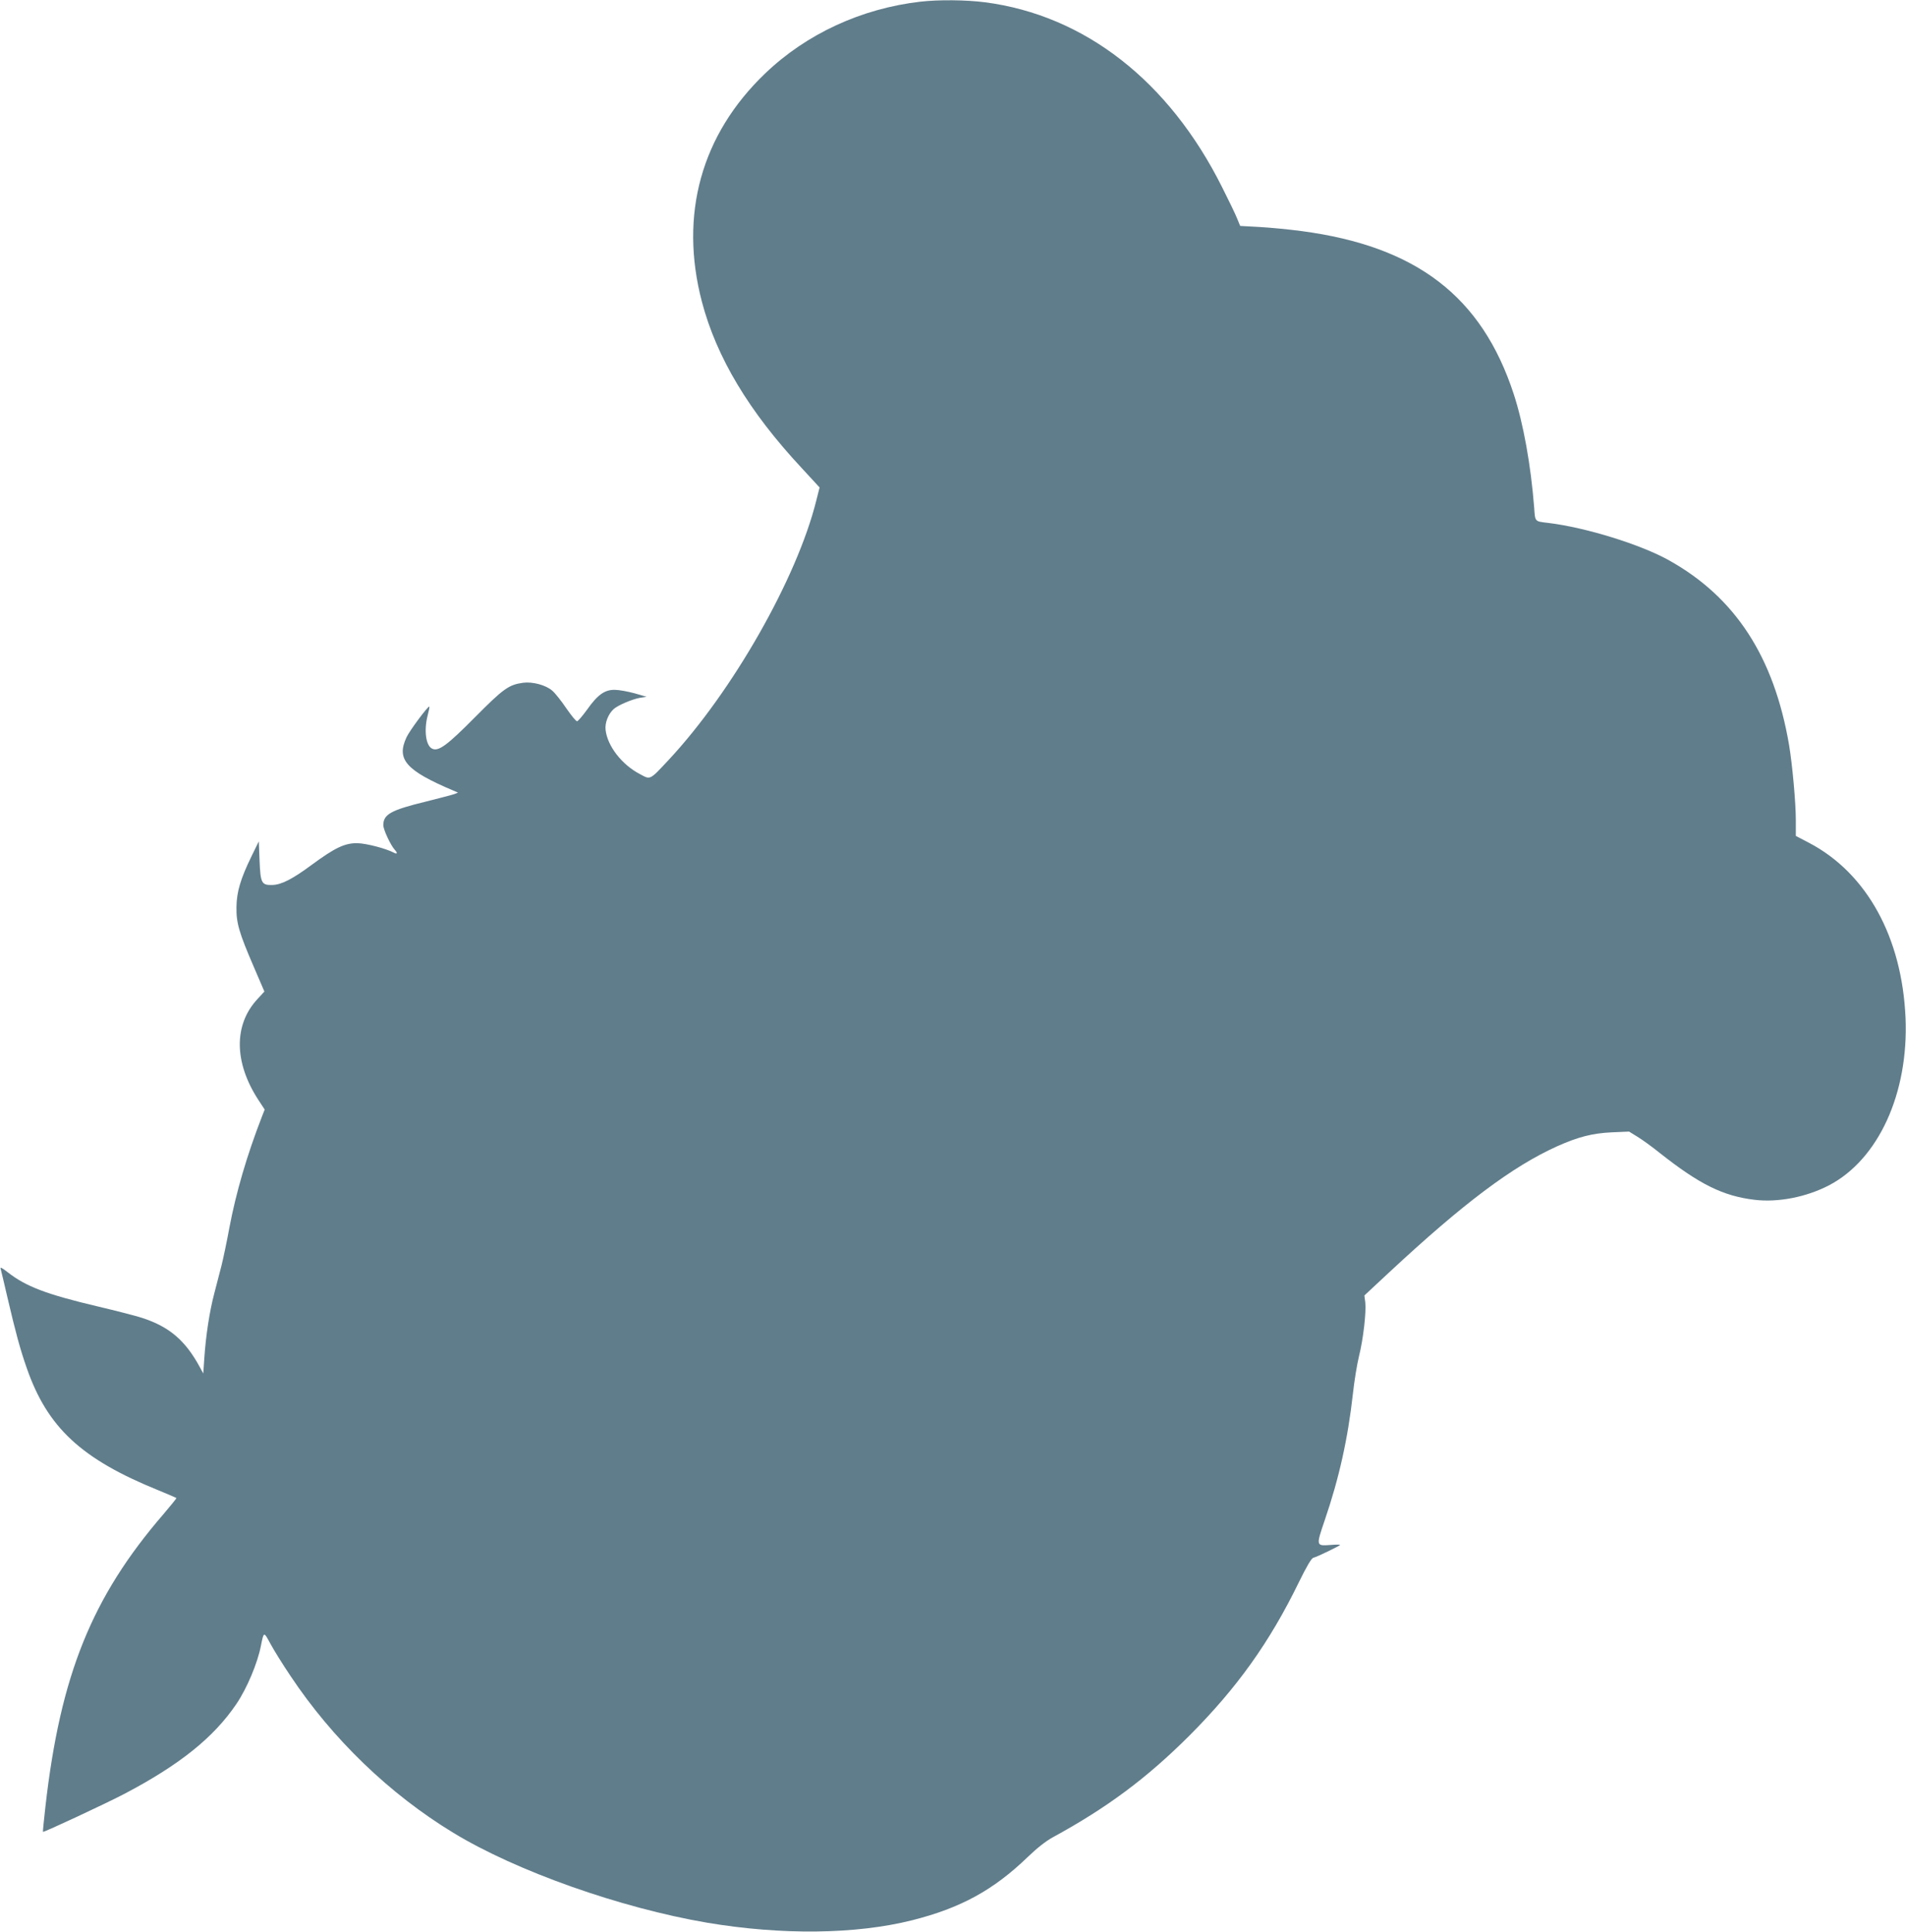<?xml version="1.0" standalone="no"?>
<!DOCTYPE svg PUBLIC "-//W3C//DTD SVG 20010904//EN"
 "http://www.w3.org/TR/2001/REC-SVG-20010904/DTD/svg10.dtd">
<svg version="1.0" xmlns="http://www.w3.org/2000/svg"
 width="1263pt" height="1280pt" viewBox="0 0 1263 1280"
 preserveAspectRatio="xMidYMid meet">
<g transform="translate(0,1280) scale(0.1,-0.1)"
fill="#607d8b" stroke="none">
<path d="M6100 12789 c-391 -45 -756 -213 -1030 -476 -423 -405 -570 -935
-419 -1512 97 -369 312 -728 662 -1103 l118 -128 -22 -87 c-128 -515 -555
-1264 -976 -1716 -131 -140 -121 -135 -195 -95 -118 62 -213 185 -225 291 -6
47 18 107 54 139 28 25 122 65 173 74 l45 7 -80 23 c-44 12 -103 23 -131 23
-67 1 -114 -32 -185 -133 -30 -41 -59 -75 -65 -75 -7 -1 -39 39 -73 88 -33 49
-75 101 -92 115 -43 37 -130 60 -192 52 -96 -13 -131 -39 -317 -226 -186 -188
-244 -231 -286 -211 -42 19 -56 121 -30 221 8 30 13 56 11 58 -7 7 -130 -158
-151 -203 -69 -147 -5 -220 311 -354 l30 -13 -25 -10 c-14 -5 -99 -27 -190
-50 -230 -56 -280 -84 -280 -156 0 -29 48 -132 76 -163 20 -22 17 -31 -6 -19
-53 28 -180 61 -241 63 -84 1 -148 -29 -304 -144 -127 -94 -201 -132 -261
-133 -71 -2 -78 13 -84 162 l-5 127 -48 -98 c-73 -150 -99 -237 -100 -337 -2
-105 17 -170 115 -397 l70 -163 -45 -49 c-159 -170 -157 -420 5 -669 l42 -64
-18 -46 c-101 -260 -172 -505 -216 -737 -17 -93 -41 -206 -52 -250 -11 -44
-33 -127 -48 -185 -32 -121 -56 -281 -66 -428 l-7 -103 -26 48 c-95 173 -201
263 -381 321 -36 12 -168 46 -295 76 -339 80 -474 132 -594 226 -37 29 -51 36
-47 24 3 -11 24 -98 46 -194 53 -227 84 -342 127 -464 137 -395 362 -604 873
-811 63 -26 117 -49 119 -51 2 -2 -37 -49 -85 -106 -475 -550 -684 -1067 -783
-1939 -10 -90 -18 -165 -16 -167 4 -5 420 189 540 252 367 193 592 374 742
596 69 102 140 270 162 385 19 95 19 95 62 15 22 -41 82 -138 134 -215 279
-419 657 -783 1080 -1040 416 -253 1105 -497 1680 -595 493 -83 984 -78 1359
16 321 81 538 199 766 419 60 58 121 106 165 130 363 198 623 392 906 674 316
317 531 617 726 1017 52 106 83 159 96 162 25 6 177 80 177 85 0 3 -28 3 -62
0 -98 -7 -98 -8 -40 163 95 277 154 542 187 839 9 83 27 194 40 247 29 116 49
295 42 358 l-6 46 162 151 c495 461 818 703 1114 837 141 63 235 87 363 93
l115 5 55 -34 c30 -18 98 -67 150 -109 261 -206 417 -284 626 -309 156 -19
344 18 494 96 327 171 528 609 507 1109 -23 533 -256 958 -637 1159 l-90 47 0
103 c0 119 -23 370 -45 501 -100 583 -356 977 -795 1222 -187 105 -552 218
-800 248 -92 11 -87 6 -94 103 -22 282 -72 558 -136 753 -212 646 -645 977
-1406 1078 -82 11 -207 23 -278 27 l-128 7 -21 51 c-11 28 -56 121 -99 206
-352 704 -911 1139 -1571 1225 -126 16 -305 18 -427 4z"/>
</g>
</svg>
